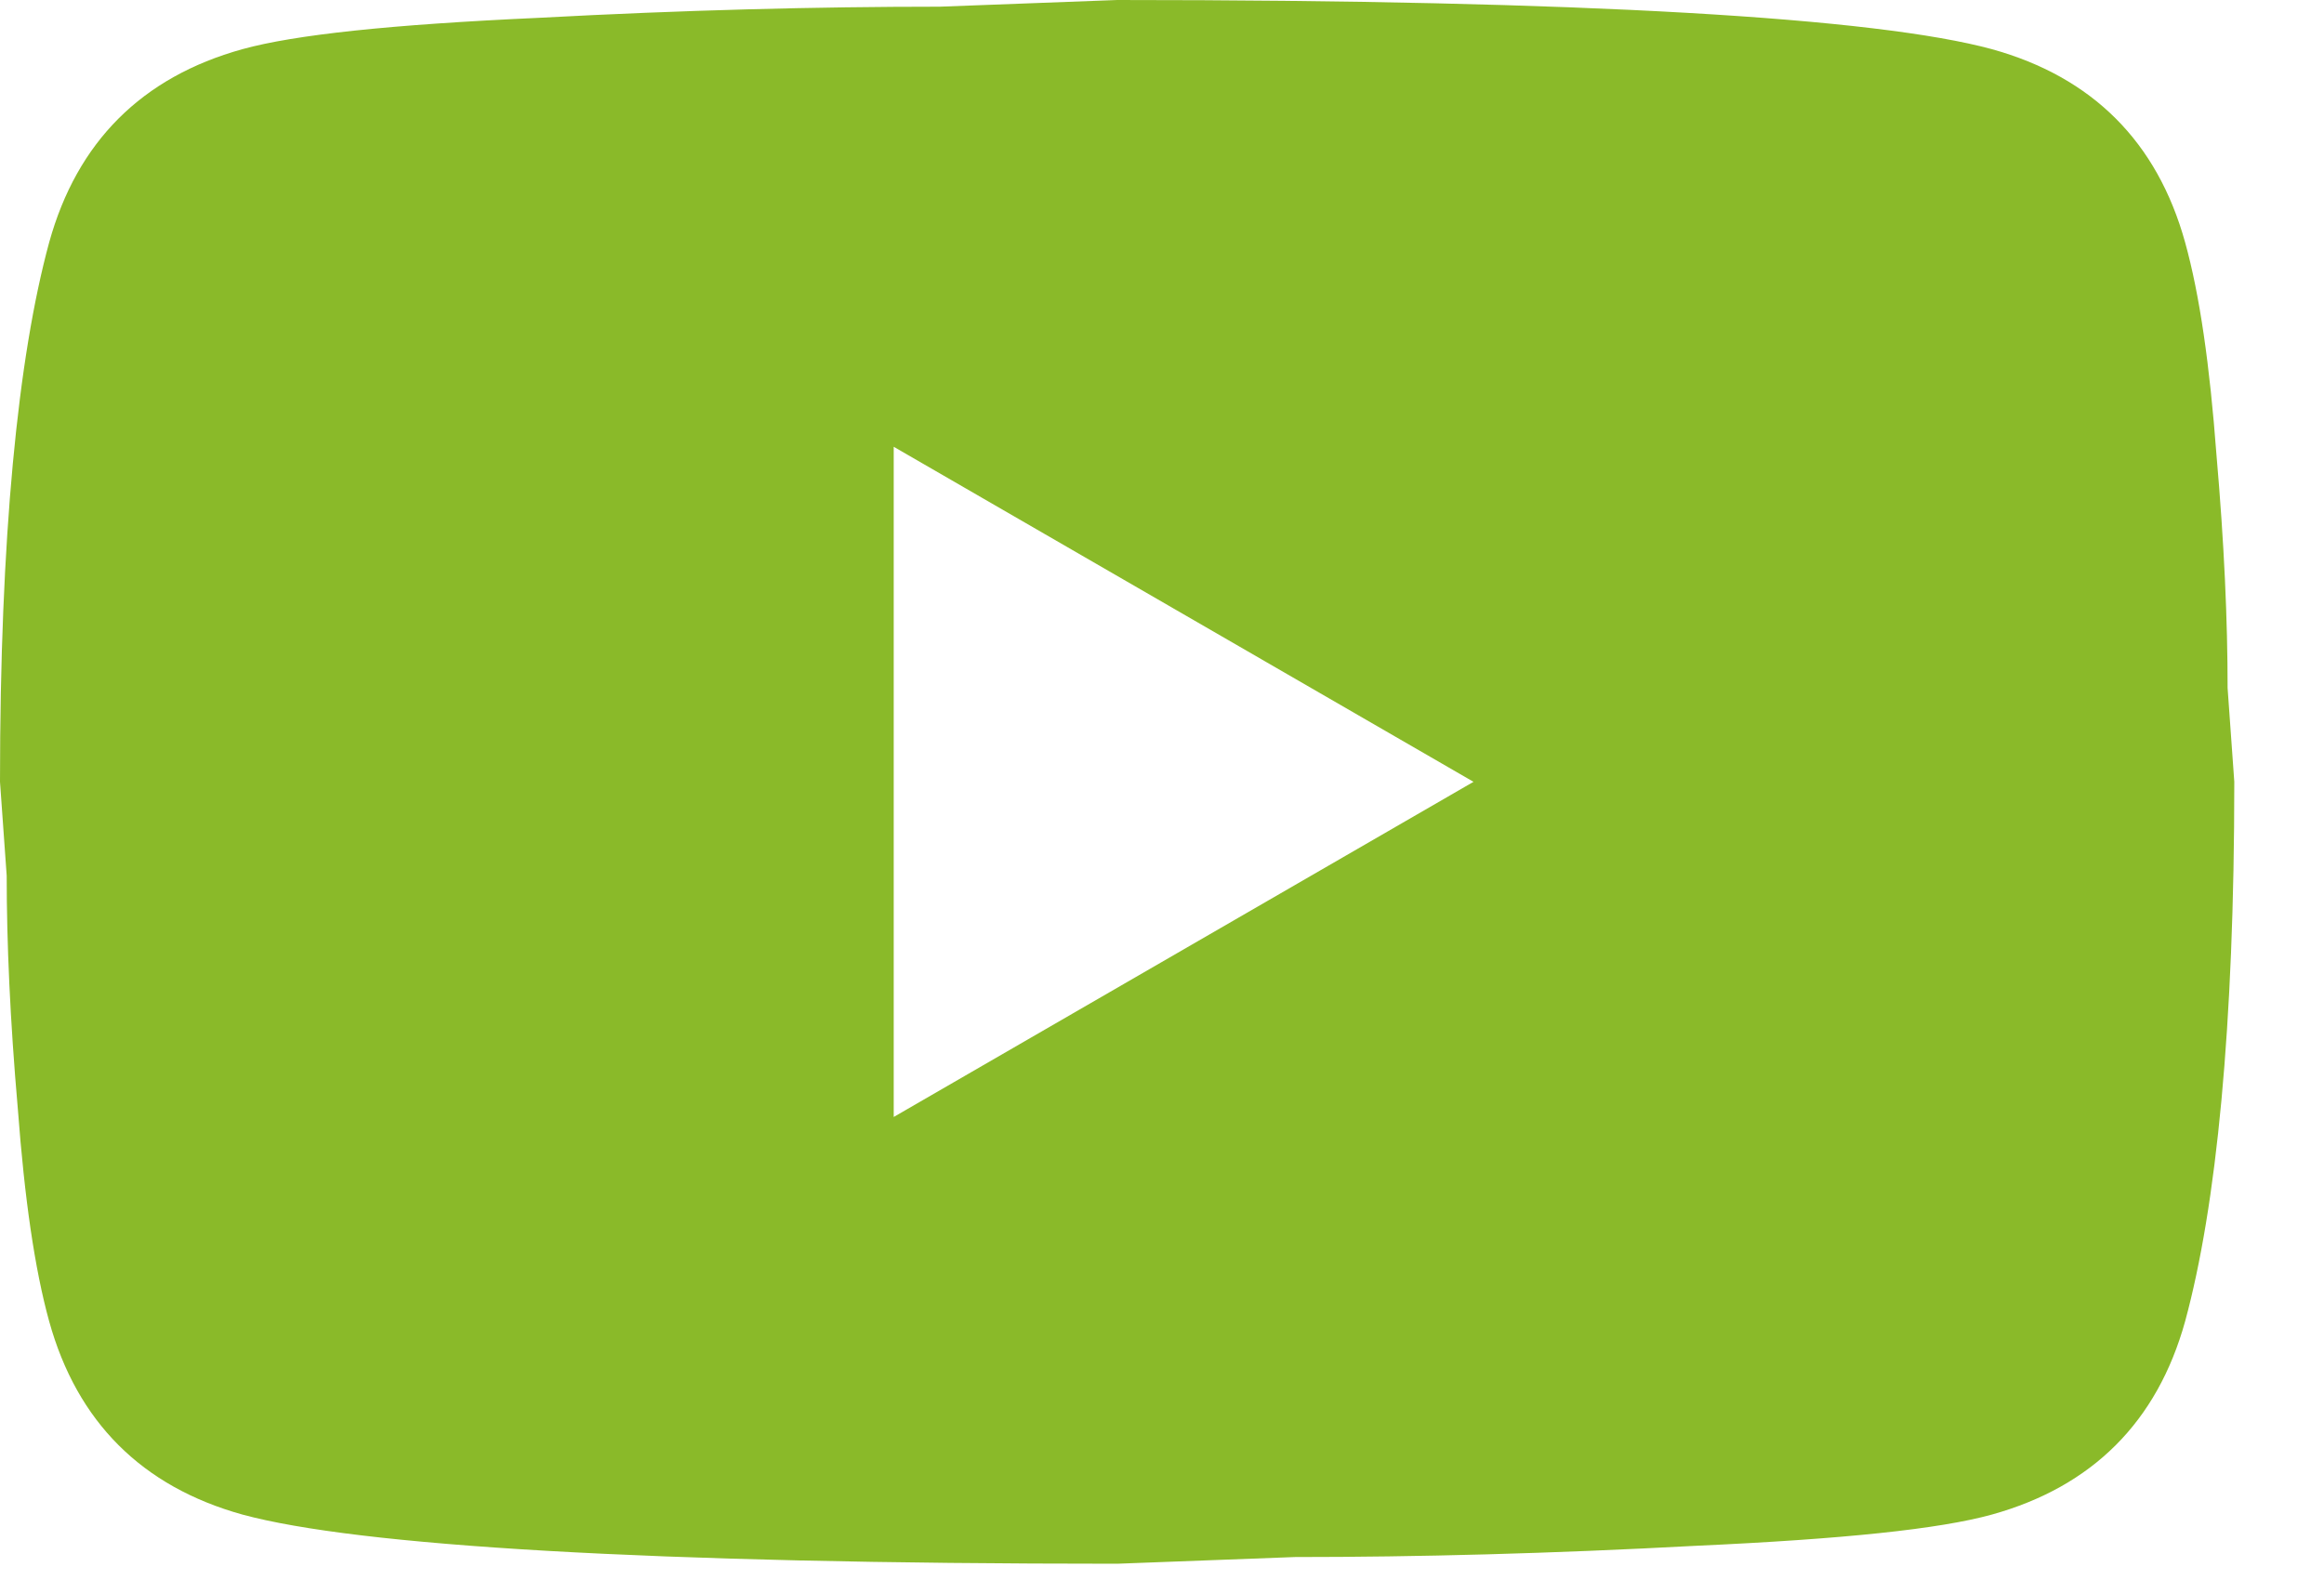 <?xml version="1.0" encoding="UTF-8"?> <svg xmlns="http://www.w3.org/2000/svg" width="25" height="17" viewBox="0 0 25 17" fill="none"><path d="M9.614 12.018L15.851 8.412L9.614 4.807V12.018ZM23.506 2.608C23.663 3.173 23.771 3.93 23.843 4.891C23.927 5.853 23.963 6.682 23.963 7.403L24.035 8.412C24.035 11.044 23.843 12.979 23.506 14.217C23.206 15.298 22.509 15.995 21.427 16.296C20.863 16.452 19.829 16.56 18.243 16.632C16.68 16.716 15.25 16.753 13.928 16.753L12.018 16.825C6.982 16.825 3.846 16.632 2.608 16.296C1.526 15.995 0.829 15.298 0.529 14.217C0.373 13.652 0.264 12.895 0.192 11.933C0.108 10.972 0.072 10.143 0.072 9.422L0 8.412C0 5.78 0.192 3.846 0.529 2.608C0.829 1.526 1.526 0.829 2.608 0.529C3.173 0.373 4.206 0.264 5.792 0.192C7.355 0.108 8.785 0.072 10.107 0.072L12.018 0C17.053 0 20.189 0.192 21.427 0.529C22.509 0.829 23.206 1.526 23.506 2.608Z" fill="#8ABA29"></path></svg> 